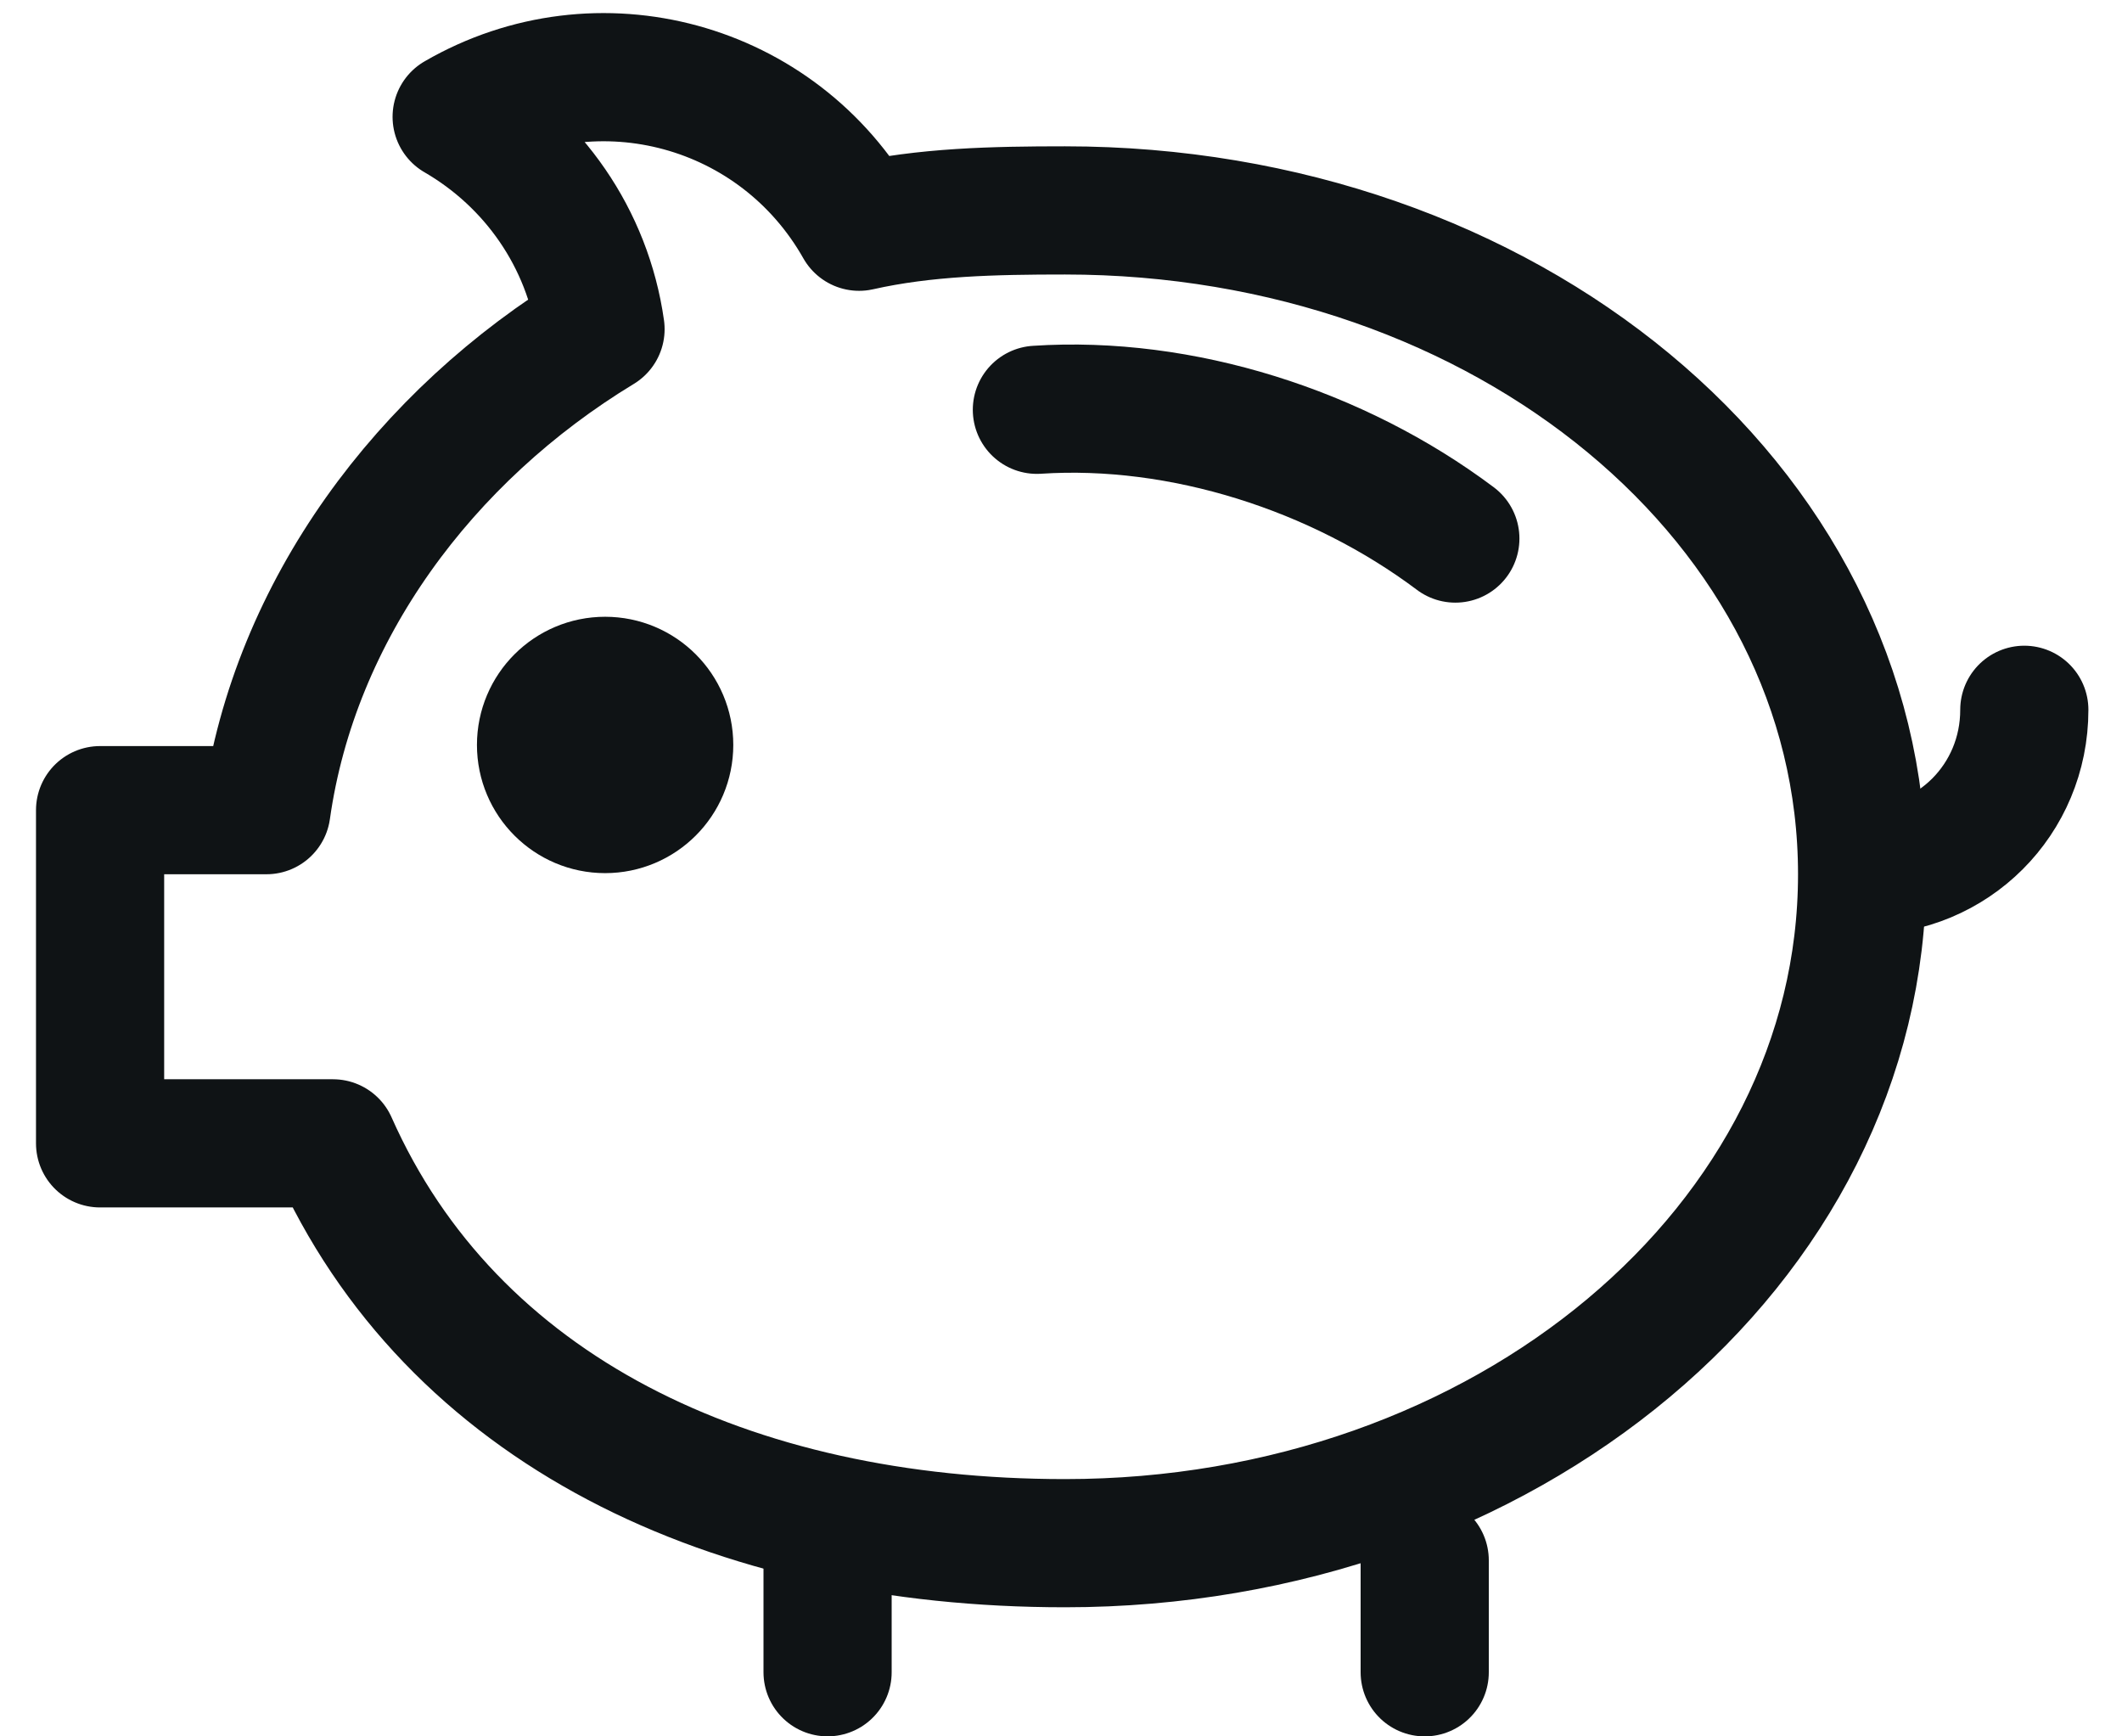 <svg width="55" height="45" viewBox="0 0 55 45" fill="none" xmlns="http://www.w3.org/2000/svg">
<path d="M26.875 10.62C30.62 10.373 34.667 11.664 37.721 13.957" stroke="#0F1315" stroke-width="3.322" stroke-linecap="round" stroke-linejoin="round"/>
<path d="M52.468 18.395C52.468 20.72 50.62 22.566 48.297 22.566" stroke="#0F1315" stroke-width="3.322" stroke-linecap="round"/>
<path d="M27.604 5.453C25.755 5.453 23.972 5.491 22.267 5.876C20.173 2.174 15.502 0.905 11.836 3.028C13.816 4.175 15.231 6.169 15.565 8.53C11.011 11.292 7.637 15.815 6.906 20.996H2.594V29.631H8.631C11.697 36.539 18.936 39.993 27.604 39.993C39.014 39.993 48.264 32.279 48.264 22.657C48.264 13.038 39.014 5.453 27.604 5.453Z" stroke="#0F1315" stroke-width="3.322" stroke-linecap="round" stroke-linejoin="round"/>
<line x1="21.45" y1="40.653" x2="21.45" y2="43.338" stroke="#0F1315" stroke-width="3.322" stroke-linecap="round" stroke-linejoin="round"/>
<line x1="36.927" y1="40.438" x2="36.927" y2="43.339" stroke="#0F1315" stroke-width="3.322" stroke-linecap="round" stroke-linejoin="round"/>
<circle cx="15.684" cy="19.306" r="1.661" stroke="#0F1315" stroke-width="3.322" stroke-linecap="round" stroke-linejoin="round"/>
</svg>
